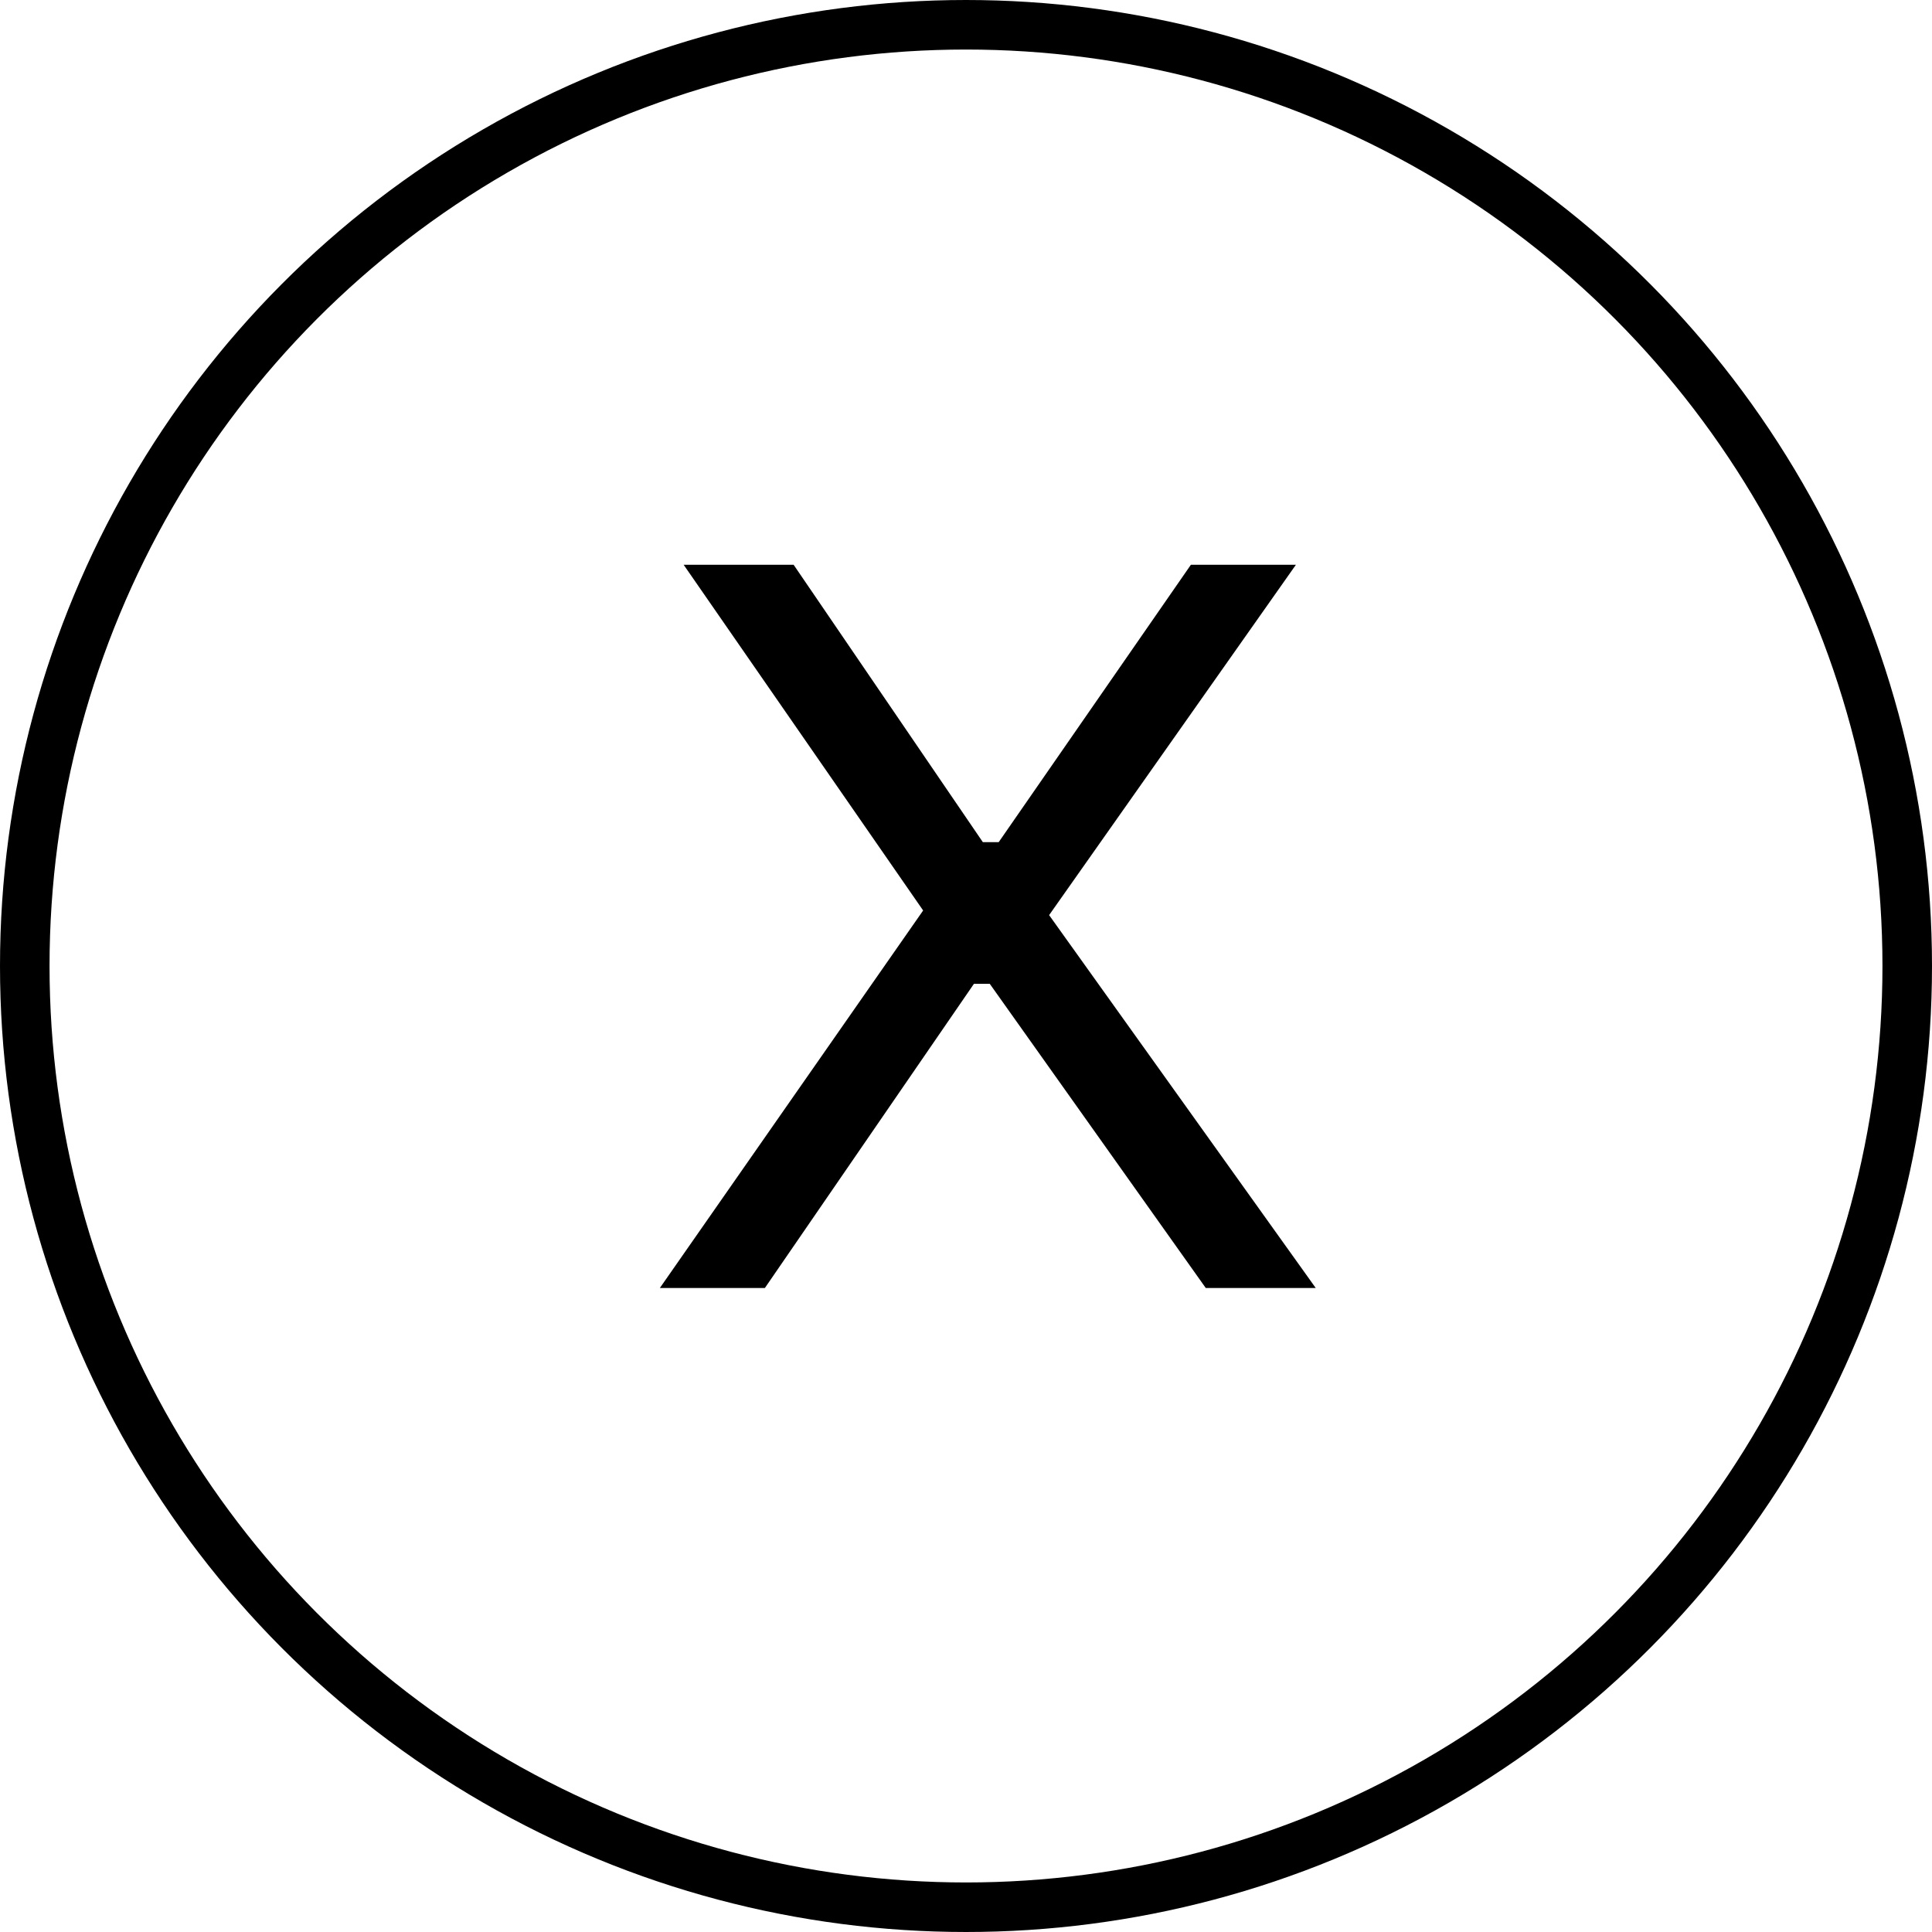 <svg width="39" height="39" viewBox="0 0 39 39" fill="none" xmlns="http://www.w3.org/2000/svg">
<circle cx="19.5" cy="19.5" r="19" stroke="black"/>
<path d="M13.32 26L18.76 18.2V18.56L13.8 11.4H16.02L19.84 17H20.16L24.04 11.4H26.16L21.06 18.64L21.04 18.28L26.56 26H24.34L19.98 19.86H19.66L15.44 26H13.32Z" fill="black"/>
</svg>
